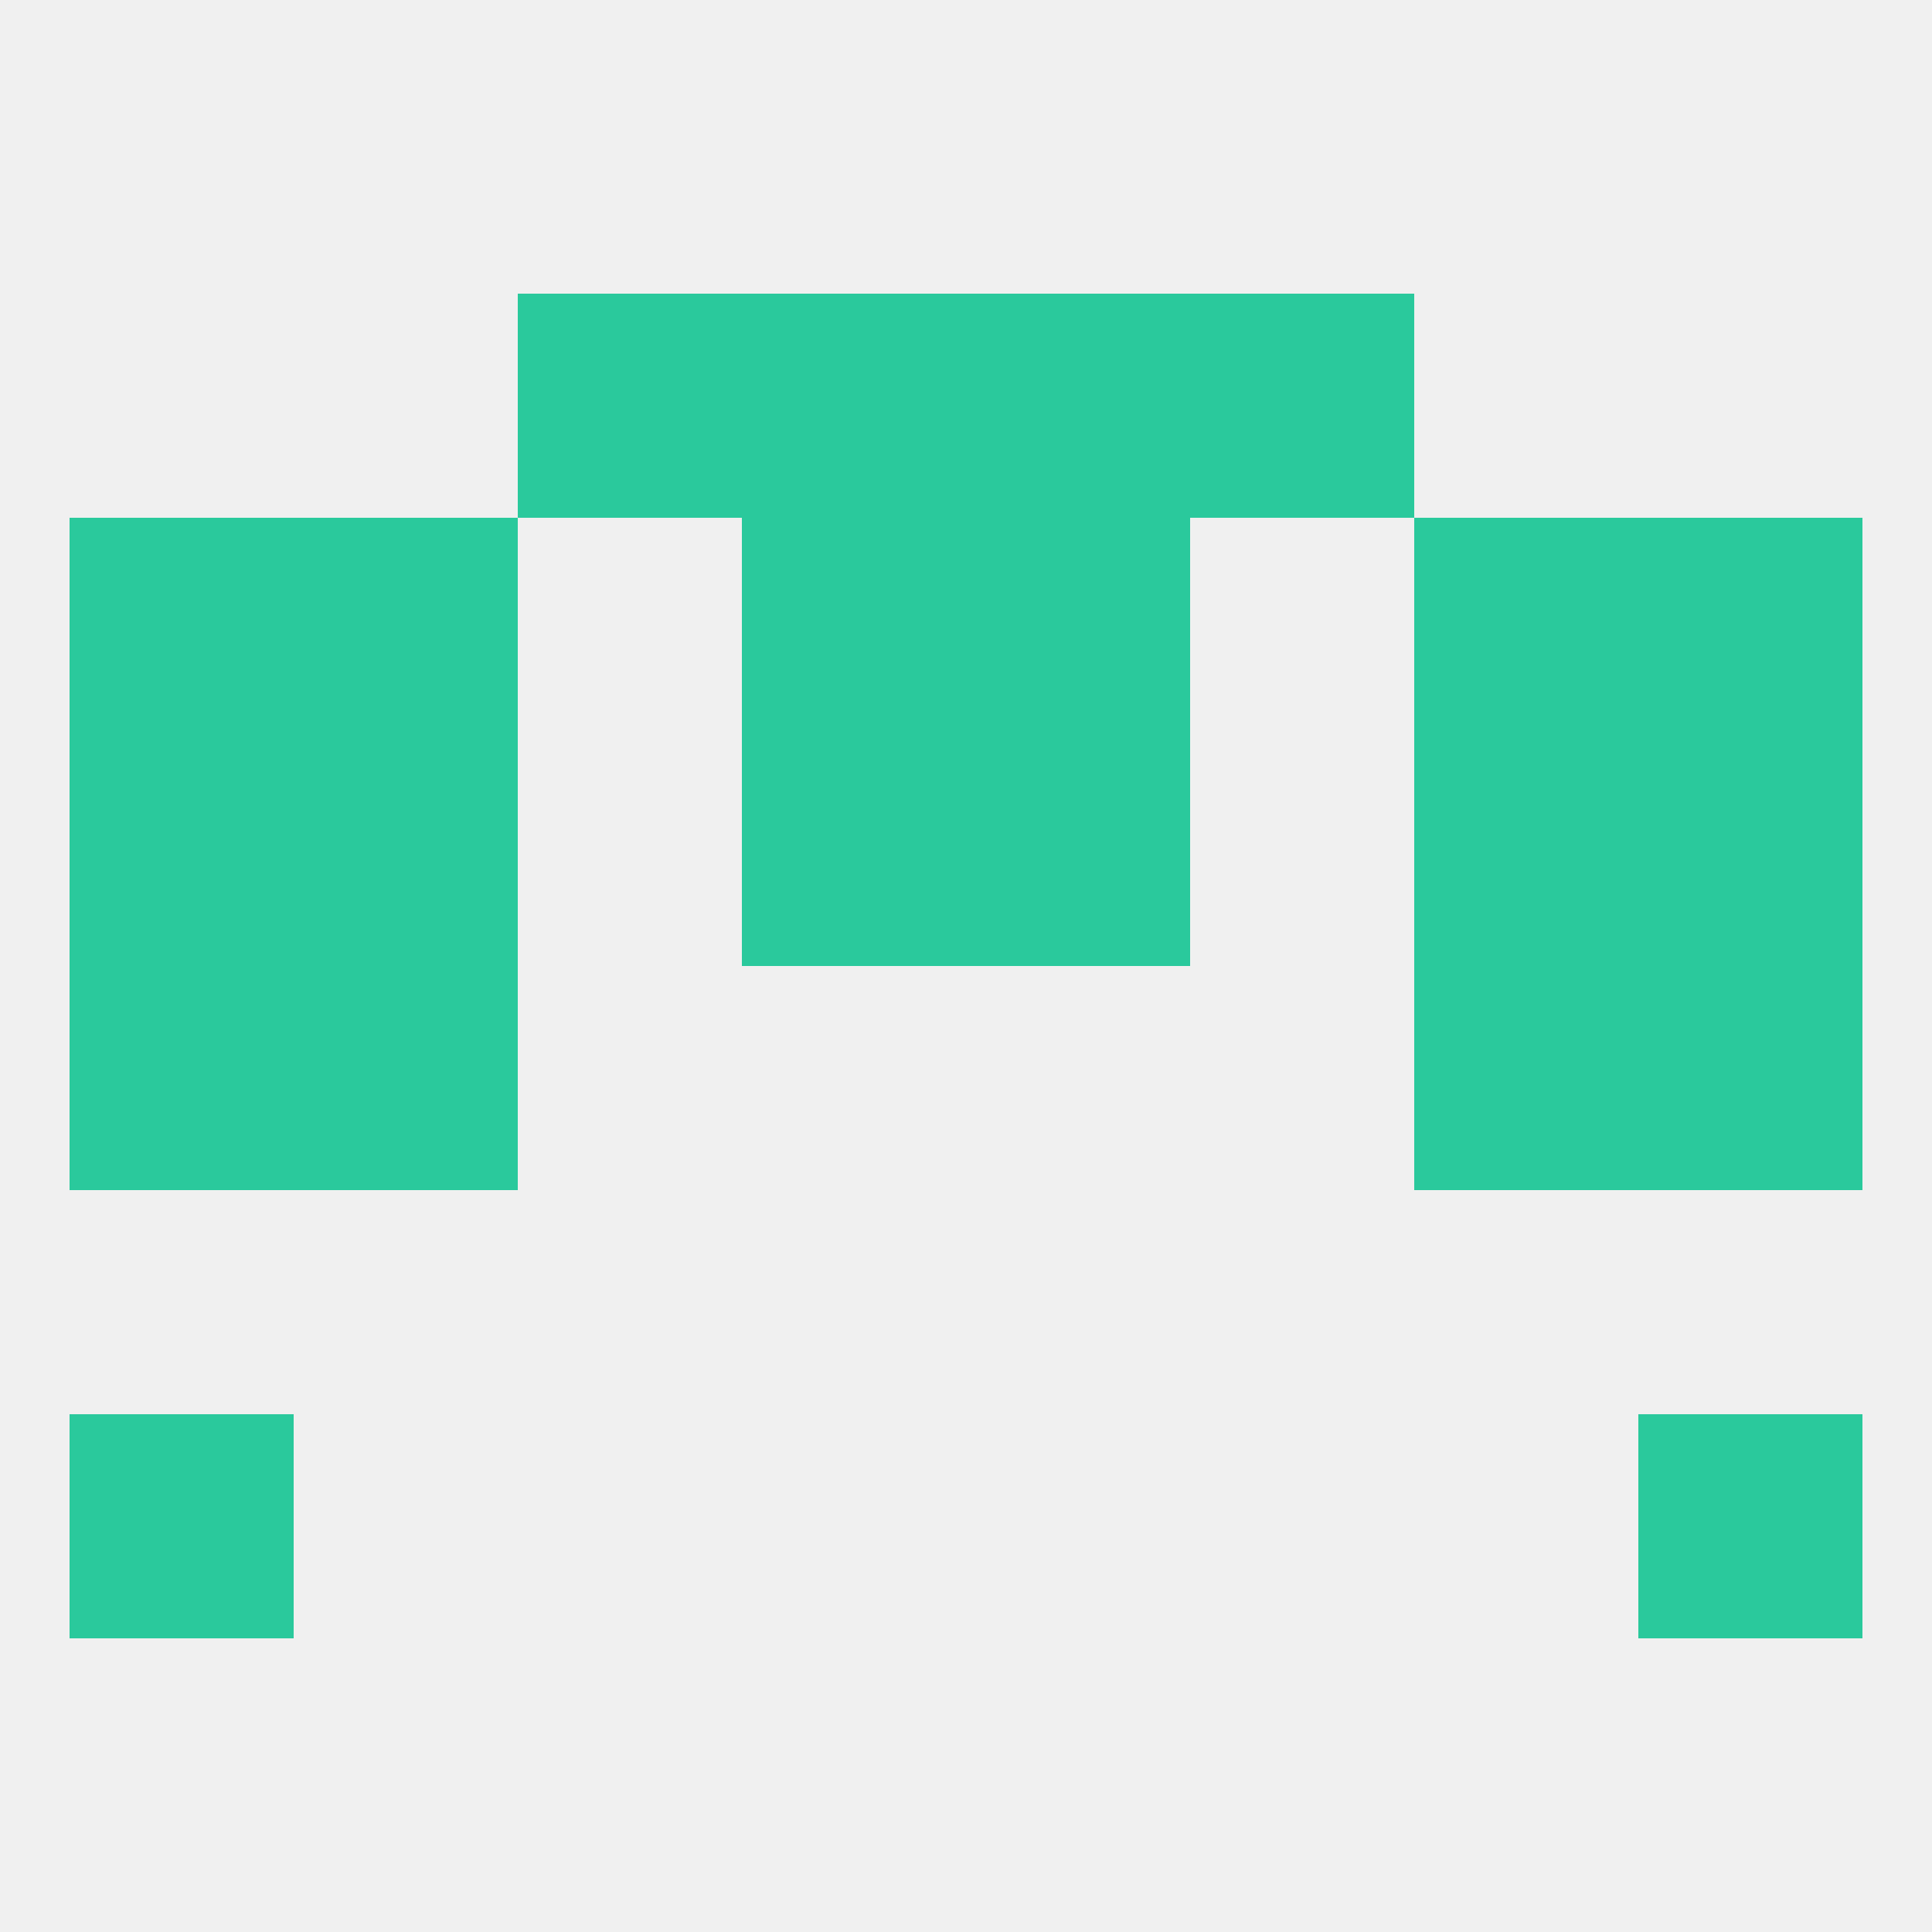 
<!--   <?xml version="1.0"?> -->
<svg version="1.1" baseprofile="full" xmlns="http://www.w3.org/2000/svg" xmlns:xlink="http://www.w3.org/1999/xlink" xmlns:ev="http://www.w3.org/2001/xml-events" width="250" height="250" viewBox="0 0 250 250" >
	<rect width="100%" height="100%" fill="rgba(240,240,240,255)"/>

	<rect x="67" y="38" width="29" height="29" fill="rgba(42,201,156,255)"/>
	<rect x="154" y="38" width="29" height="29" fill="rgba(42,201,156,255)"/>
	<rect x="96" y="38" width="29" height="29" fill="rgba(42,201,156,255)"/>
	<rect x="125" y="38" width="29" height="29" fill="rgba(42,201,156,255)"/>
	<rect x="96" y="67" width="29" height="29" fill="rgba(42,201,156,255)"/>
	<rect x="125" y="67" width="29" height="29" fill="rgba(42,201,156,255)"/>
	<rect x="9" y="67" width="29" height="29" fill="rgba(42,201,156,255)"/>
	<rect x="212" y="67" width="29" height="29" fill="rgba(42,201,156,255)"/>
	<rect x="38" y="67" width="29" height="29" fill="rgba(42,201,156,255)"/>
	<rect x="183" y="67" width="29" height="29" fill="rgba(42,201,156,255)"/>
	<rect x="9" y="183" width="29" height="29" fill="rgba(42,201,156,255)"/>
	<rect x="212" y="183" width="29" height="29" fill="rgba(42,201,156,255)"/>
	<rect x="38" y="125" width="29" height="29" fill="rgba(42,201,156,255)"/>
	<rect x="183" y="125" width="29" height="29" fill="rgba(42,201,156,255)"/>
	<rect x="9" y="125" width="29" height="29" fill="rgba(42,201,156,255)"/>
	<rect x="212" y="125" width="29" height="29" fill="rgba(42,201,156,255)"/>
	<rect x="38" y="96" width="29" height="29" fill="rgba(42,201,156,255)"/>
	<rect x="183" y="96" width="29" height="29" fill="rgba(42,201,156,255)"/>
	<rect x="96" y="96" width="29" height="29" fill="rgba(42,201,156,255)"/>
	<rect x="125" y="96" width="29" height="29" fill="rgba(42,201,156,255)"/>
	<rect x="9" y="96" width="29" height="29" fill="rgba(42,201,156,255)"/>
	<rect x="212" y="96" width="29" height="29" fill="rgba(42,201,156,255)"/>
</svg>